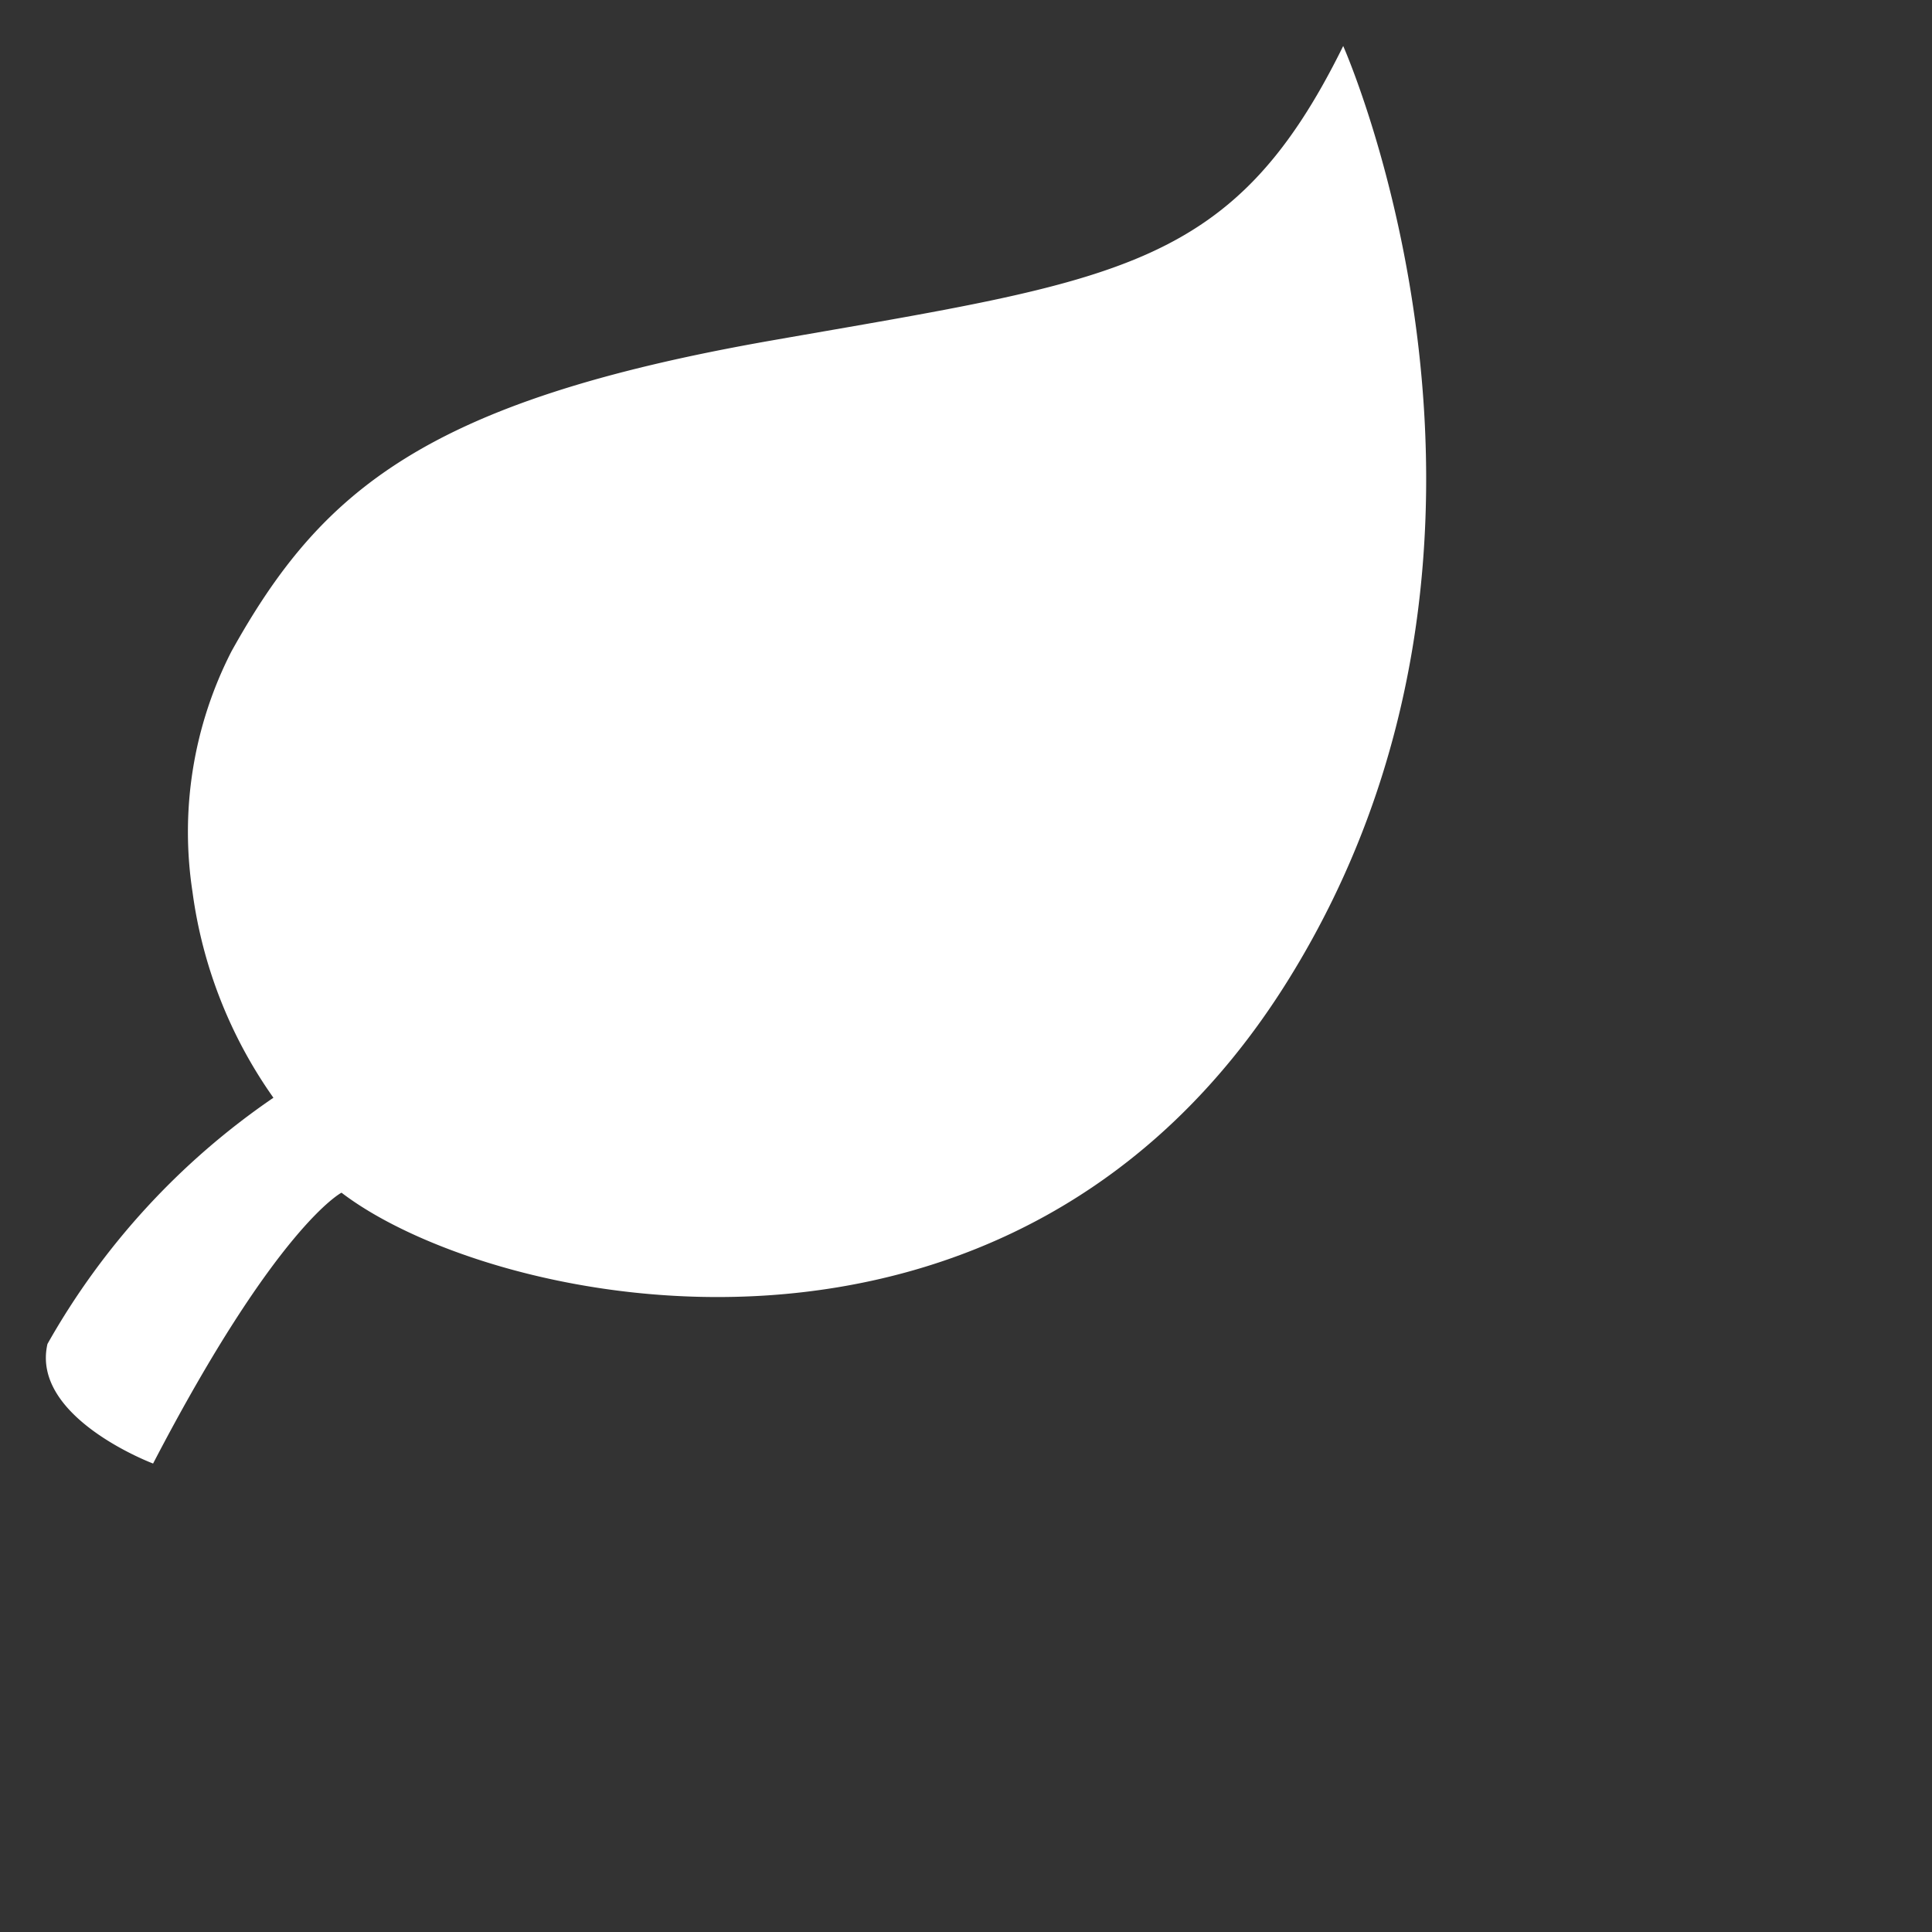 <svg id="icon-sustainability-compliance" xmlns="http://www.w3.org/2000/svg" viewBox="0 0 52.5 52.5">
<rect x="0" y="0" width="52.5" height="52.5" fill="#333333" stroke="none"/>
<style type="text/css">	
	.tracing1 {
		stroke-dasharray: 150;
		stroke-dashoffset: 150;
		animation: tracing1 1.75s 0s ease-in-out forwards;
	}
	.tracing2 {
		stroke-dasharray: 150;
		stroke-dashoffset: 150;
		animation: tracing1 1.75s 0.75s ease-in-out forwards;
	}
	.tracing3 {
		stroke-dasharray: 150;
		stroke-dashoffset: 150;
		animation: tracing1 1.75s 1.25s ease-in-out forwards;
	}									
	@keyframes tracing1 {
		from {stroke-dashoffset: 150;
		}
		to {
		stroke-dashoffset: 0;
		}
	}			
	.fade {
		opacity: 0;
		animation: fade 0.6s 1s ease-in-out normal 1 forwards;
	}
	@keyframes fade {
    	0% {opacity:0}
		100% {opacity:1}
	}		
</style>		
  <path id="leaf-outer" class="tracing1" d="M1.29,36.52c-.46,2,2.87,3.25,2.87,3.25,3.36-6.46,5.12-7.36,5.12-7.36C13.4,35.56,27.54,38.62,35,26.64s1.5-25.39,1.5-25.39c-3,6.09-6.1,6.35-15.52,8S8.72,13.33,6.29,17.7a10.76,10.76,0,0,0-1.06,6.53,12.56,12.56,0,0,0,2.2,5.6A20,20,0,0,0,1.29,36.52Z" fill="#fff" stroke="#0078d3" stroke-linecap="round" stroke-linejoin="round" stroke-width="1.25"/>
  <path id="leaf-inner" class="tracing2" d="M11.21,26.12c1.33-3.05,3.08-4.91,9.22-6.57s8.17-2,9.77-6.25" fill="#fff" stroke="#0078d3" stroke-linecap="round" stroke-linejoin="round" stroke-width="1.25"/>
  <circle id="circle-outer" class="fade" cx="37.32" cy="37.32" r="13.93" fill="#fff" stroke="#23487b" stroke-linecap="round" stroke-linejoin="round" stroke-width="1.25"/>
  <polyline id="check-mark" class="tracing3" points="29.92 39.49 34.24 43.22 43.81 32.63" fill="none" stroke="#0078d3" stroke-linecap="round" stroke-linejoin="round" stroke-width="1.25"/>
</svg>